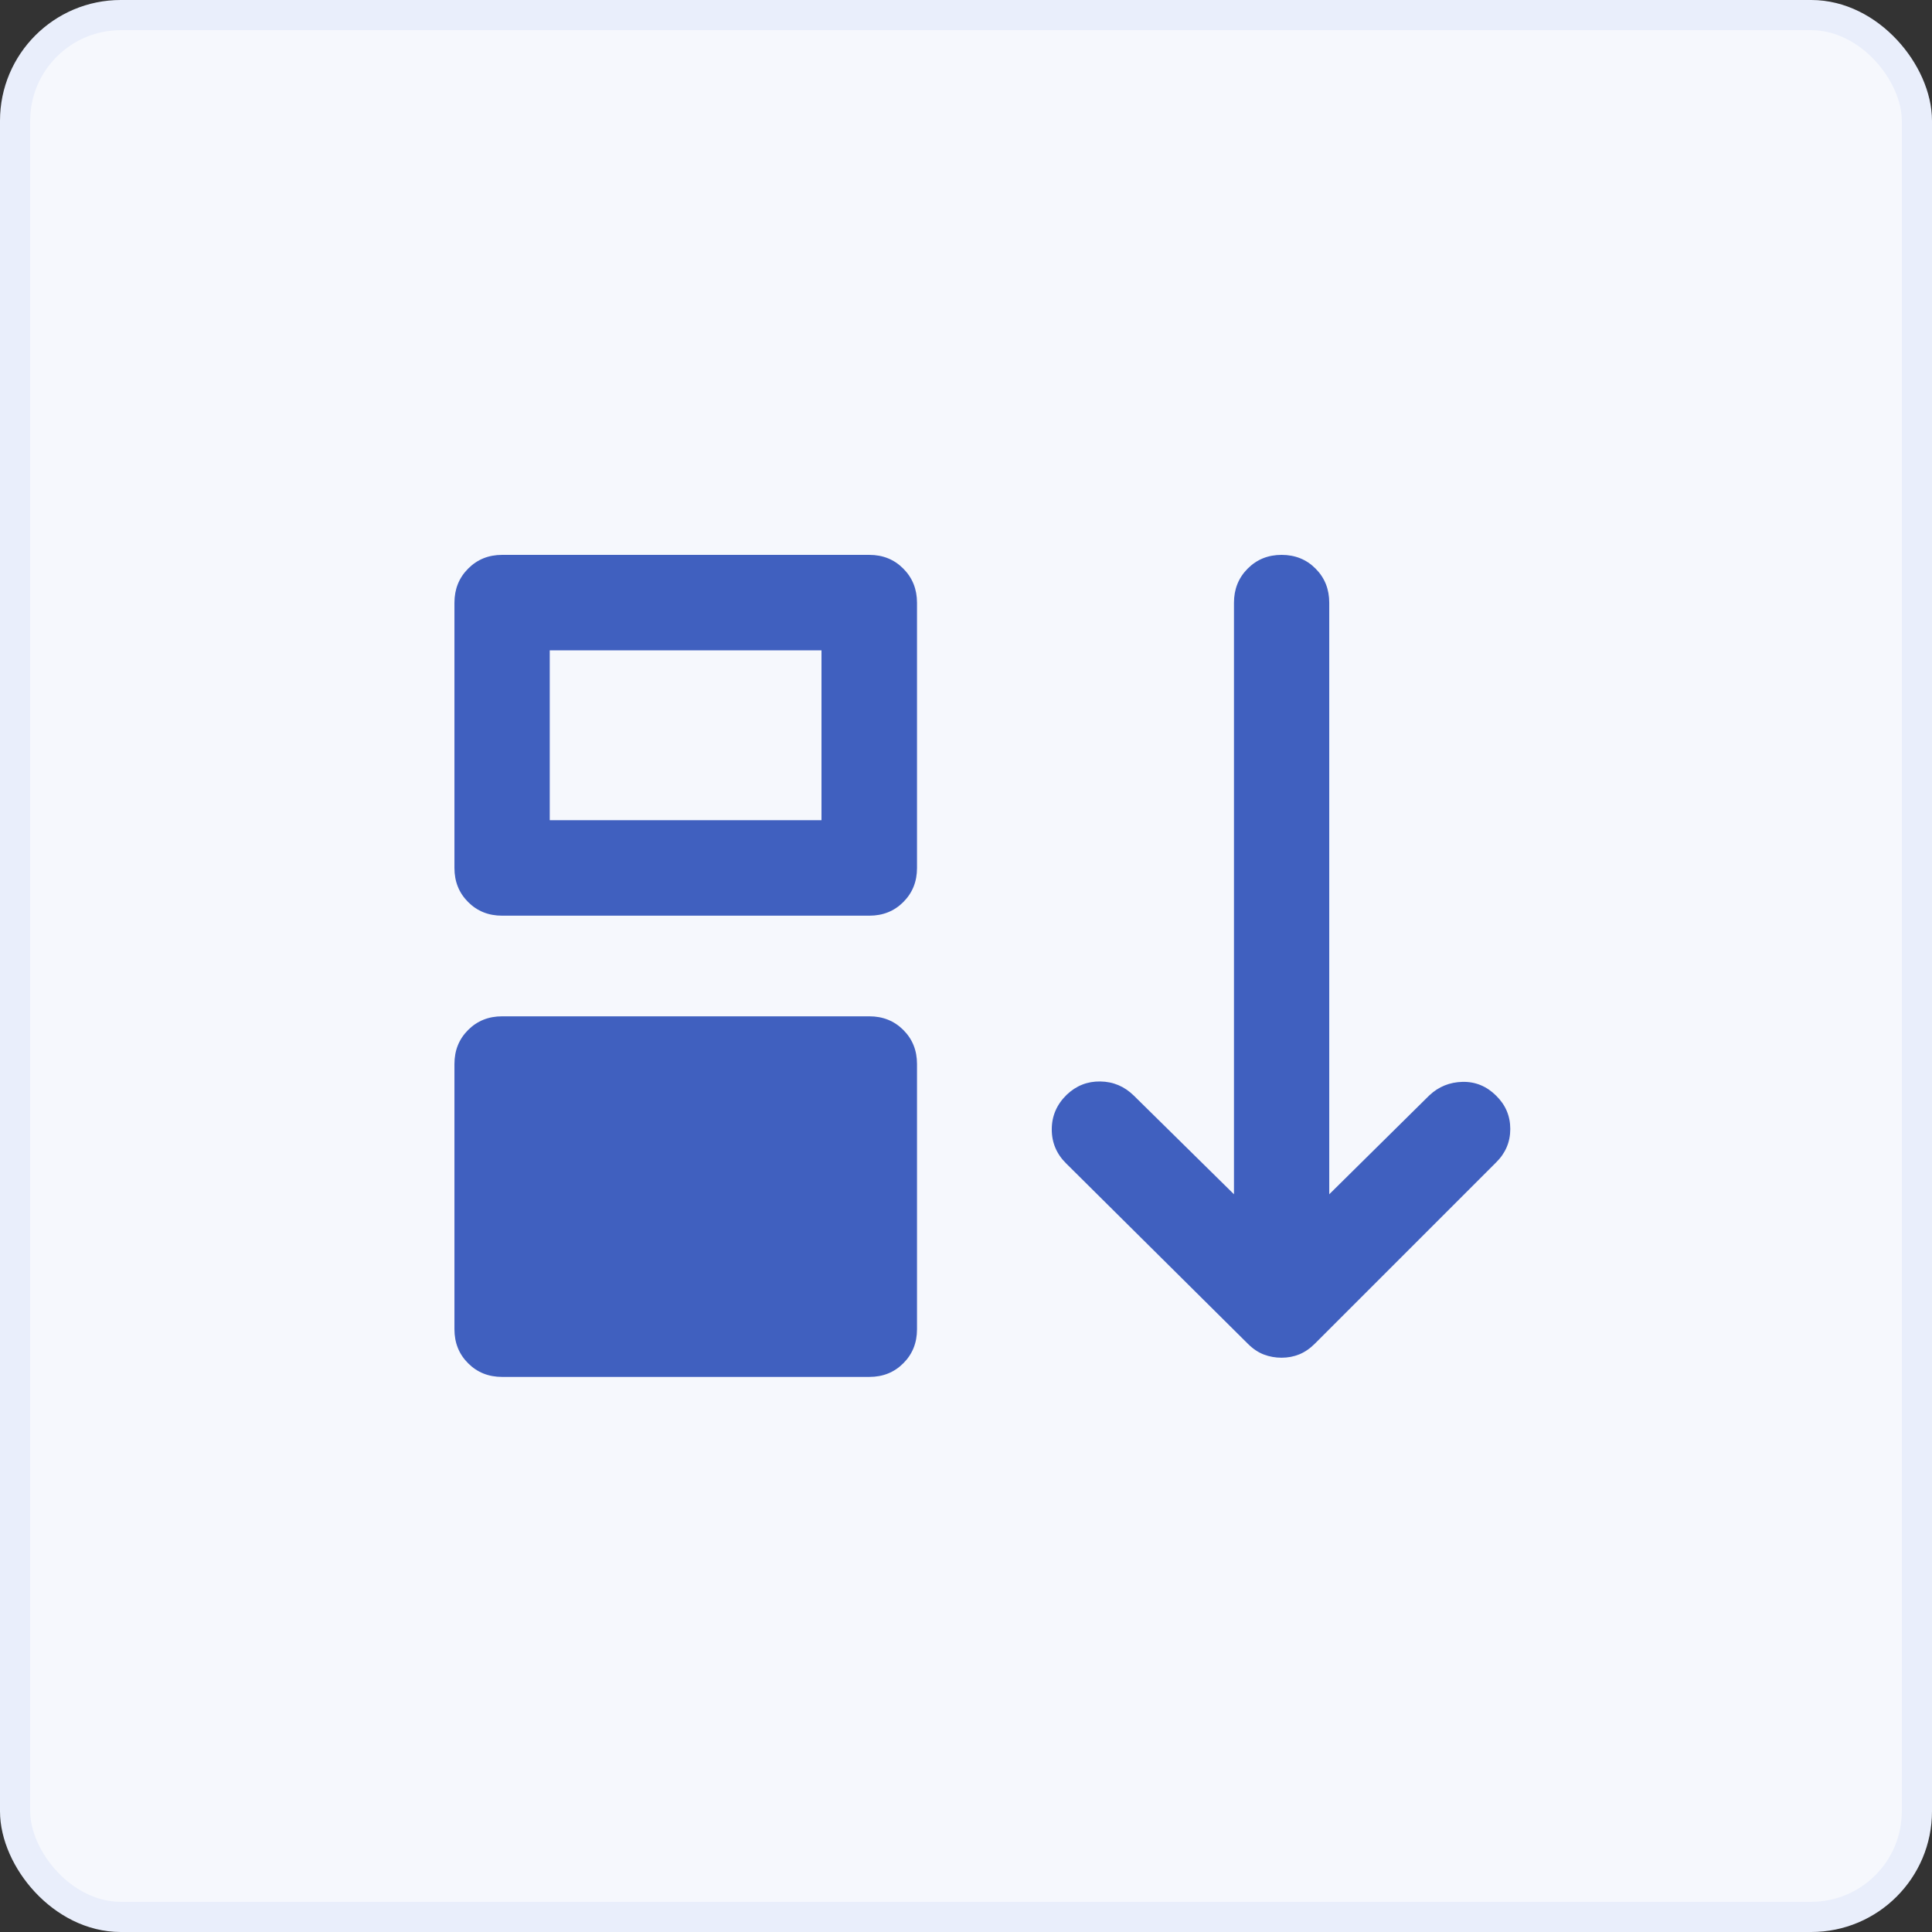 <svg width="64" height="64" viewBox="0 0 64 64" fill="none" xmlns="http://www.w3.org/2000/svg">
<rect x="0" y="0" width="64" height="64" fill="#333333" stroke="none"/>
<rect x="0.5" y="0.5" width="63" height="63" rx="3.5" fill="#F6F8FD"/>
<rect x="0.5" y="0.5" width="63" height="63" rx="3.5" stroke="#E9EEFB"/>
<mask id="mask0_2023_888" style="mask-type:alpha" maskUnits="userSpaceOnUse" x="12" y="12" width="40" height="40">
<rect x="12" y="12" width="40" height="40" fill="#D9D9D9"/>
</mask>
<g mask="url(#mask0_2023_888)">
<path d="M15.054 44.034V35.245C15.054 34.796 15.205 34.421 15.507 34.119C15.808 33.818 16.183 33.667 16.633 33.667H28.798C29.247 33.667 29.623 33.818 29.924 34.119C30.226 34.421 30.377 34.796 30.377 35.245V44.034C30.377 44.483 30.226 44.859 29.924 45.16C29.623 45.462 29.247 45.612 28.798 45.612H16.633C16.183 45.612 15.808 45.462 15.507 45.16C15.205 44.859 15.054 44.483 15.054 44.034ZM15.054 28.755V19.966C15.054 19.517 15.205 19.14 15.507 18.837C15.808 18.533 16.183 18.381 16.633 18.381H28.798C29.247 18.381 29.623 18.533 29.924 18.837C30.226 19.14 30.377 19.517 30.377 19.966V28.755C30.377 29.204 30.226 29.579 29.924 29.881C29.623 30.183 29.247 30.333 28.798 30.333H16.633C16.183 30.333 15.808 30.183 15.507 29.881C15.205 29.579 15.054 29.204 15.054 28.755ZM18.211 27.17H27.213V21.544H18.211V27.17ZM42.455 44.976C42.248 44.976 42.051 44.941 41.865 44.87C41.679 44.798 41.504 44.681 41.34 44.517L35.317 38.54C34.998 38.225 34.839 37.847 34.841 37.406C34.843 36.965 35.008 36.584 35.337 36.264C35.652 35.964 36.023 35.818 36.45 35.825C36.878 35.831 37.248 35.988 37.56 36.294L40.877 39.562V19.966C40.877 19.517 41.028 19.14 41.33 18.837C41.631 18.533 42.006 18.381 42.455 18.381C42.904 18.381 43.28 18.533 43.581 18.837C43.883 19.14 44.033 19.517 44.033 19.966V39.562L47.35 36.284C47.657 35.996 48.023 35.848 48.448 35.838C48.874 35.829 49.245 35.981 49.56 36.294C49.873 36.6 50.03 36.968 50.03 37.399C50.03 37.829 49.873 38.199 49.56 38.507L43.56 44.507C43.397 44.671 43.223 44.79 43.04 44.865C42.858 44.939 42.663 44.976 42.455 44.976Z" fill="#4060BF"/>
</g>
</svg>
